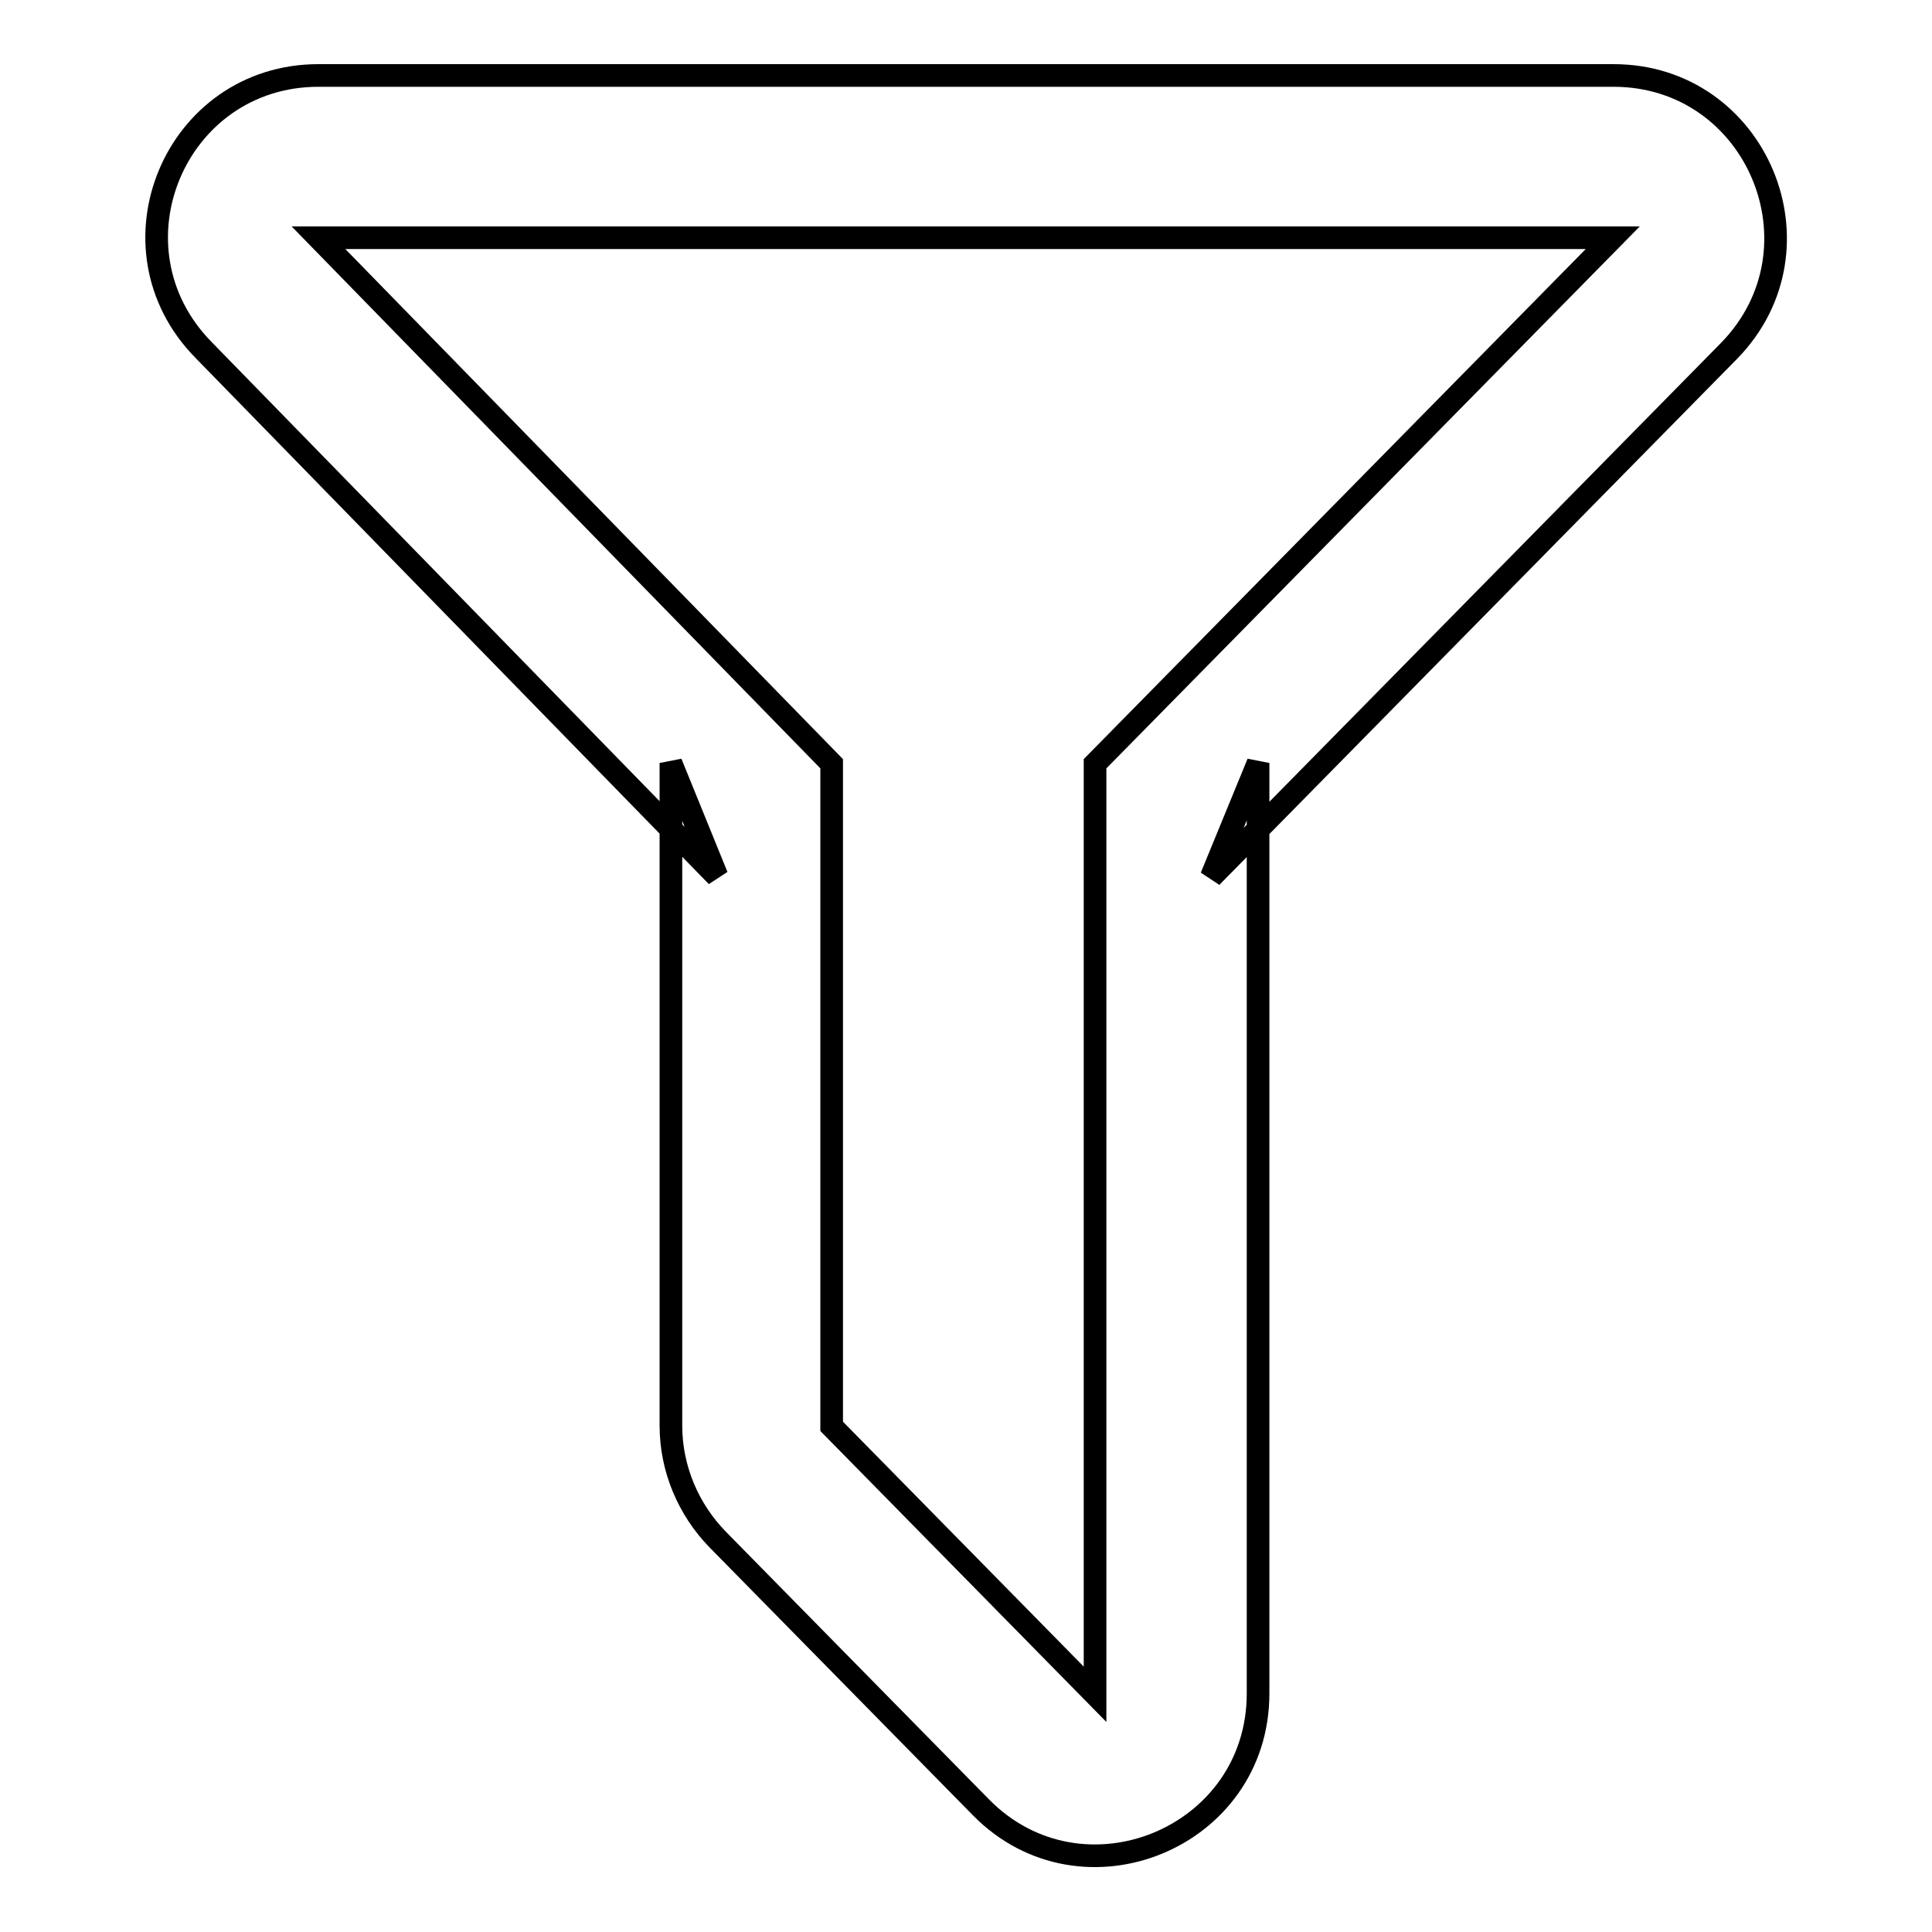 <?xml version="1.0" encoding="utf-8"?>
<!-- Svg Vector Icons : http://www.onlinewebfonts.com/icon -->
<!DOCTYPE svg PUBLIC "-//W3C//DTD SVG 1.1//EN" "http://www.w3.org/Graphics/SVG/1.1/DTD/svg11.dtd">
<svg version="1.1" xmlns="http://www.w3.org/2000/svg" xmlns:xlink="http://www.w3.org/1999/xlink" x="0px" y="0px" viewBox="0 0 256 256" enable-background="new 0 0 256 256" xml:space="preserve">
<g><g><path stroke-width="3" fill-opacity="0" stroke="#000000"  d="M42.2,31.5L42.2,31.5l68,69.7V189l34.9,35.5V101.2l68.6-69.7H42.2L42.2,31.5z M42.2,10L42.2,10h171.6c19,0,28.6,22.9,15.3,36.5l-68.6,69.7l6.2-15.1v123.3c0,19.2-23.3,28.7-36.7,15.1l-34.9-35.5c-3.9-4-6.2-9.4-6.2-15.1v-87.8l6.1,15l-68-69.7C13.6,32.8,23.2,10,42.2,10L42.2,10L42.2,10z"/></g></g>
</svg>